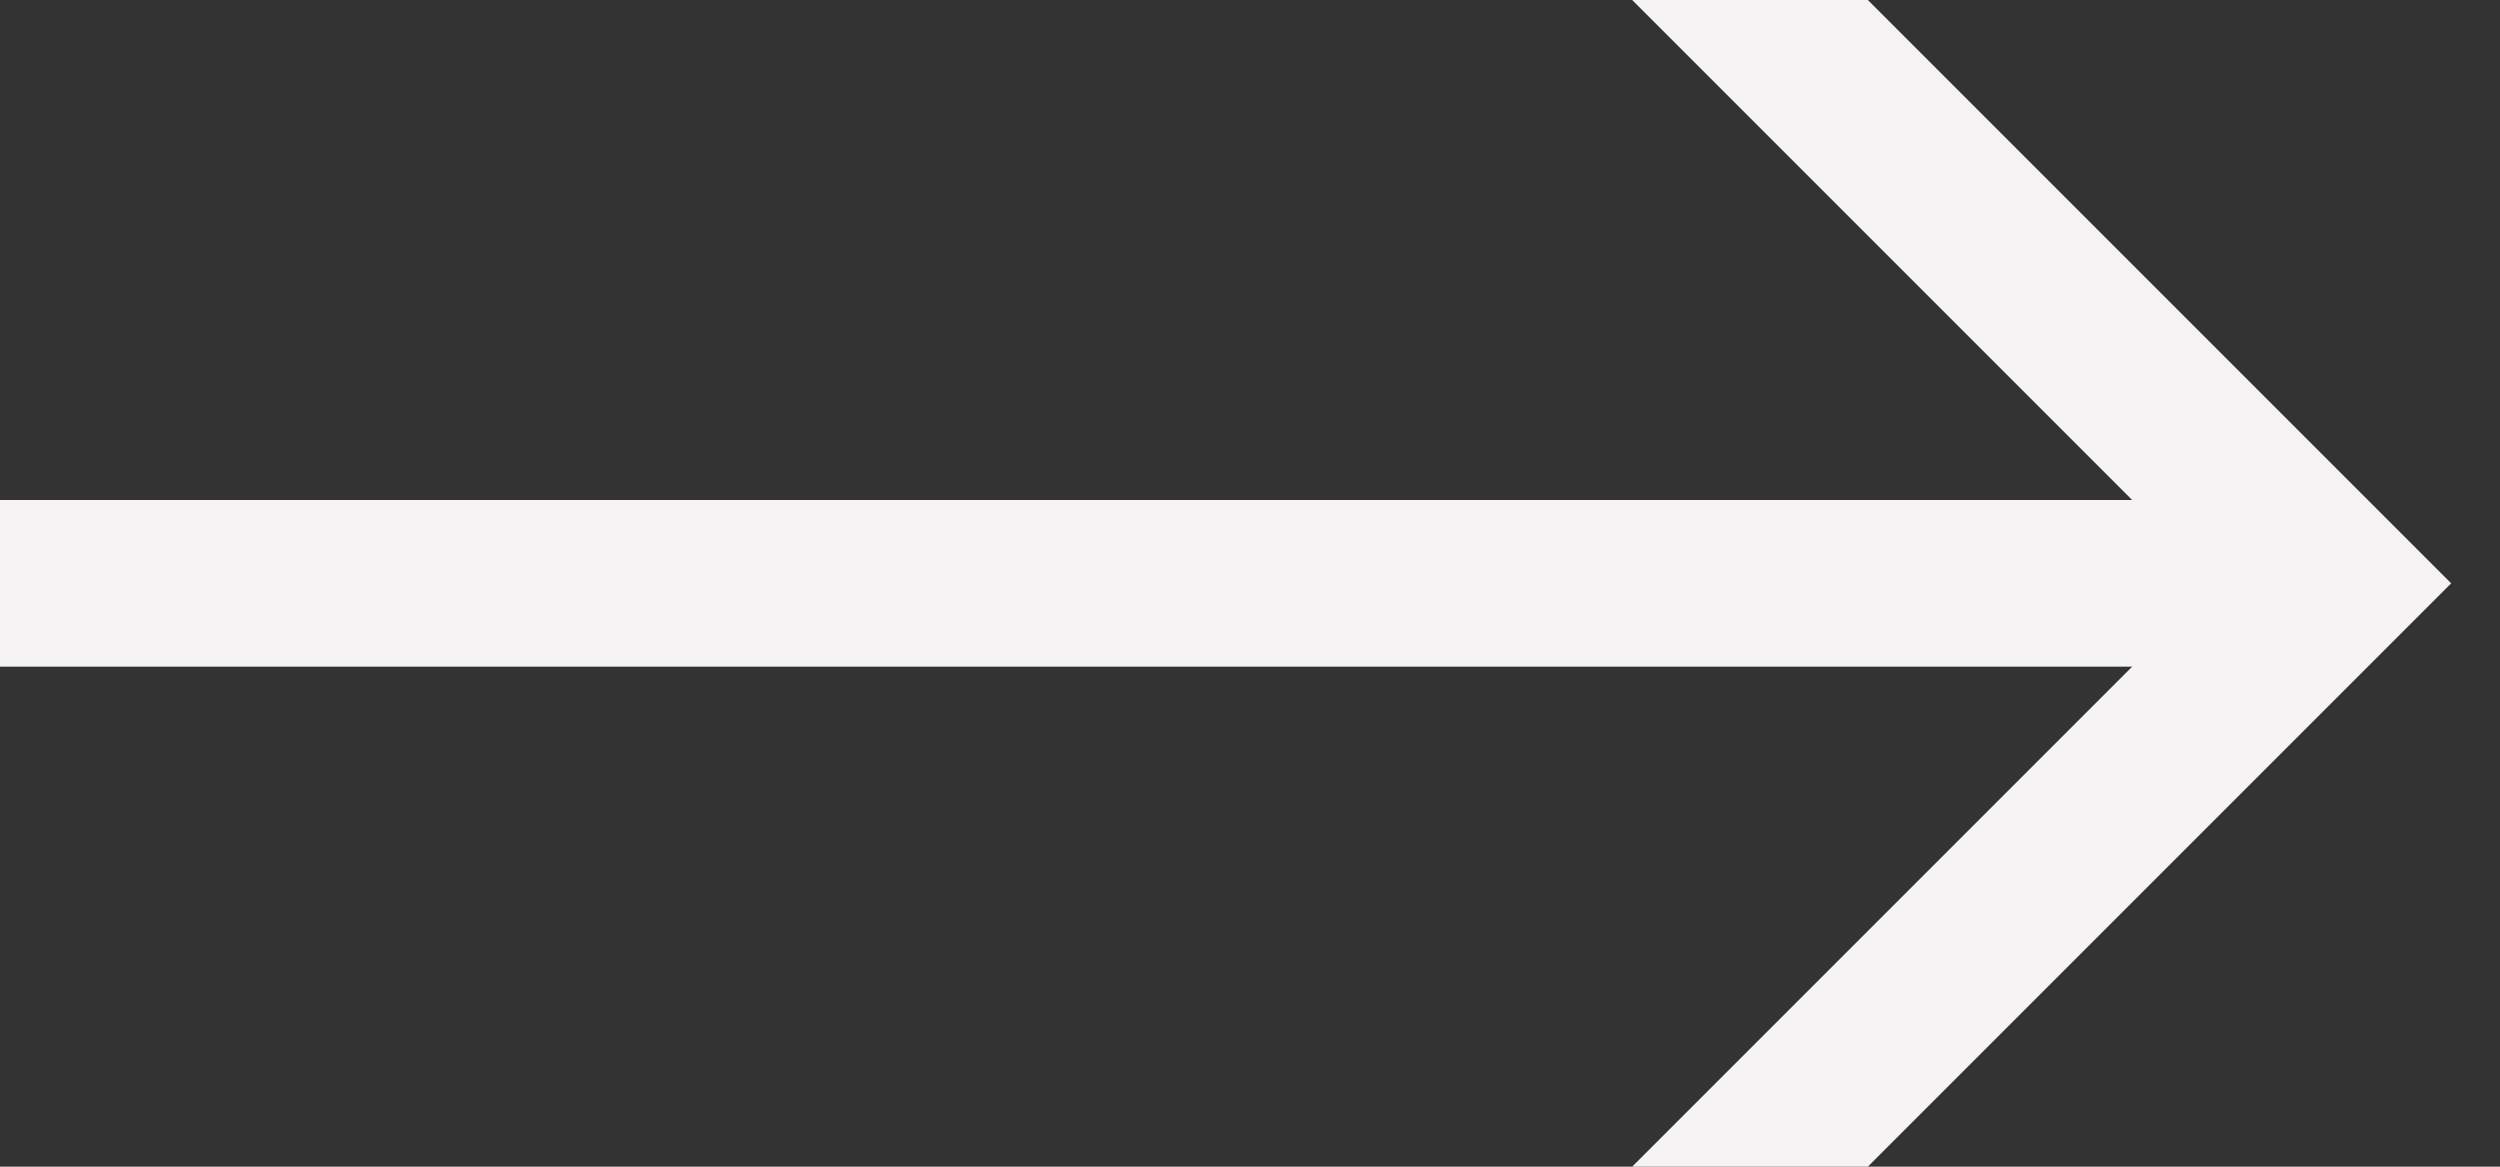 <?xml version="1.0" encoding="UTF-8"?> <svg xmlns="http://www.w3.org/2000/svg" width="30" height="14" viewBox="0 0 30 14" fill="none"><rect x="0" y="0" width="30" height="14" fill="#333333" stroke="none"/> <g clip-path="url(#clip0_494_98)"> <path d="M28 7H0" stroke="#F5F3F4" stroke-width="2"></path> <path d="M20 -1L28 7L20 15" stroke="#F5F3F4" stroke-width="2"></path> </g> <defs> <clipPath id="clip0_494_98"> <rect width="30" height="14" fill="white" transform="matrix(-1 0 0 1 30 0)"></rect> </clipPath> </defs> </svg> 